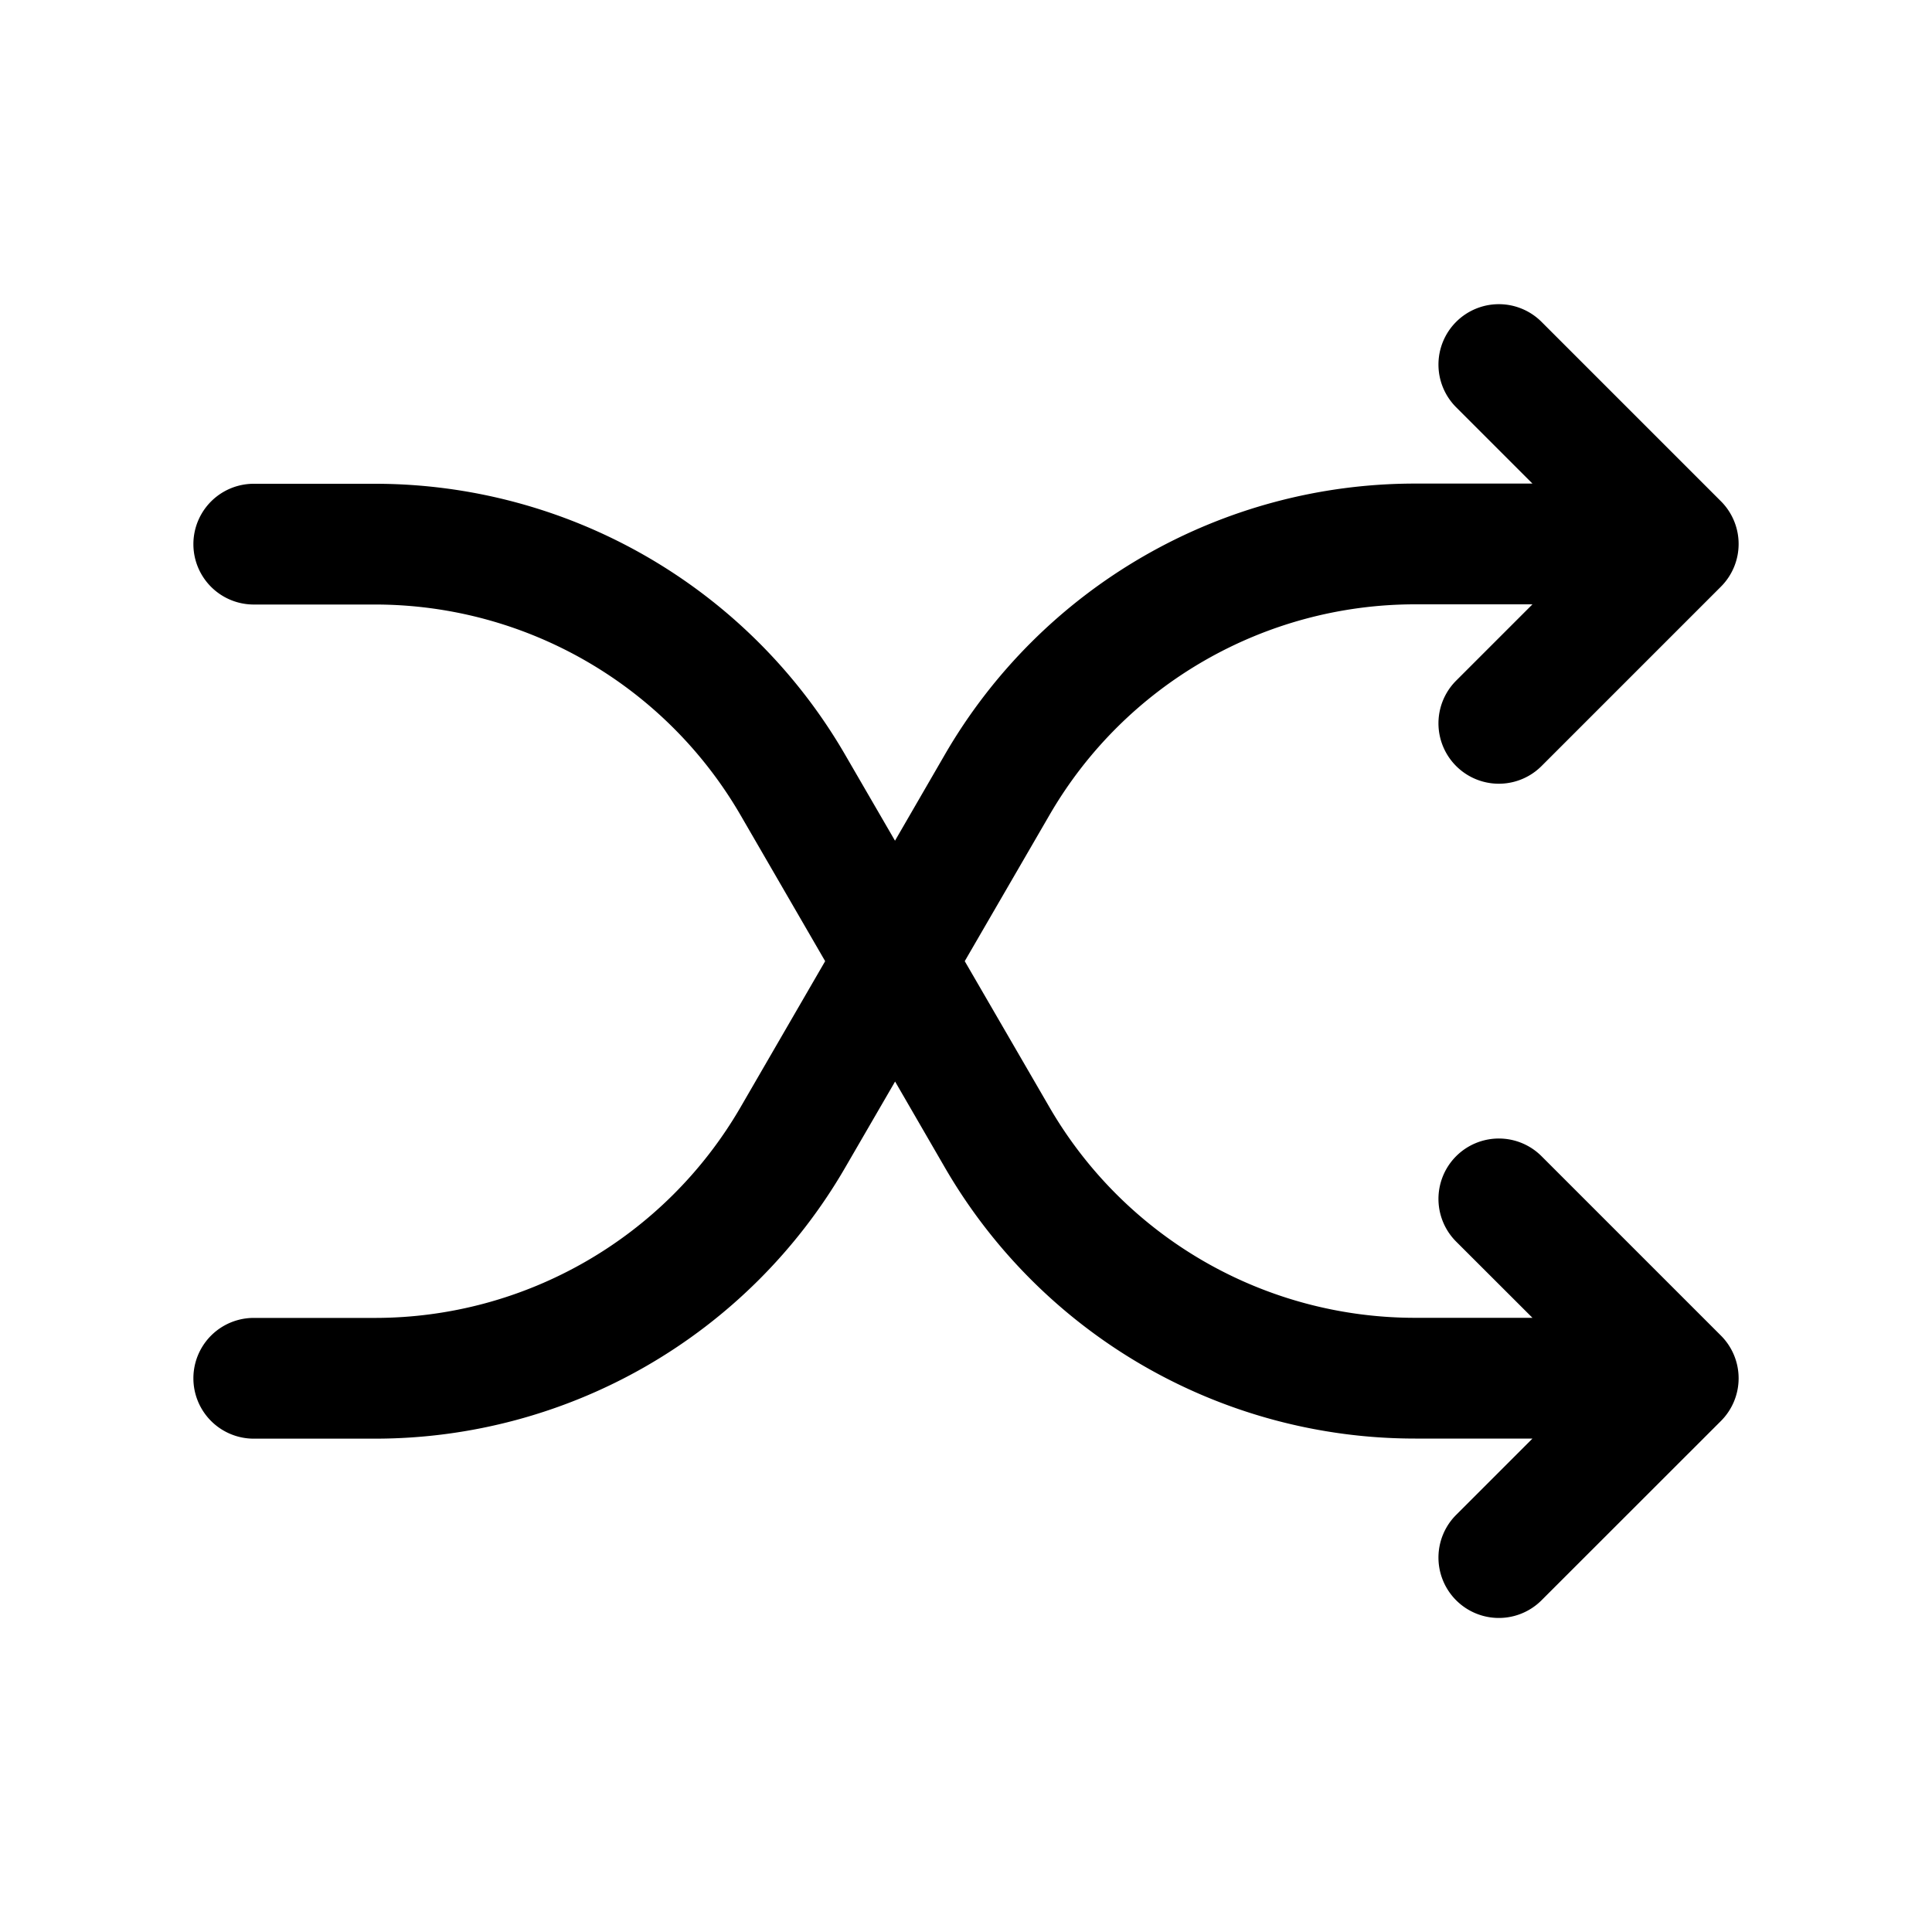 <!--
  tags: ["navigation","link","routing","action"]
-->
<svg xmlns="http://www.w3.org/2000/svg" width="20" height="20" fill="currentColor" viewBox="0 0 20 20">
  <path fill-rule="evenodd" d="M15.074 3.332a.625.625 0 0 1 .884 0l1.857 1.857a.625.625 0 0 1 0 .884L15.958 7.93a.625.625 0 1 1-.884-.884l.79-.79H14.65c-1.56 0-3.003.831-3.785 2.18L9.987 9.95l.877 1.512a4.375 4.375 0 0 0 3.785 2.18h1.215l-.79-.789a.625.625 0 0 1 .884-.884l1.857 1.857a.625.625 0 0 1 0 .884l-1.857 1.856a.625.625 0 0 1-.884-.884l.79-.79H14.65a5.625 5.625 0 0 1-4.867-2.803l-.517-.893-.518.893a5.625 5.625 0 0 1-4.866 2.804H2.627a.625.625 0 1 1 0-1.25h1.254c1.56 0 3.002-.831 3.785-2.181l.876-1.512-.876-1.512a4.375 4.375 0 0 0-3.785-2.18H2.627a.625.625 0 1 1 0-1.25h1.254A5.625 5.625 0 0 1 8.747 7.81l.518.893.517-.893a5.625 5.625 0 0 1 4.867-2.804h1.215l-.79-.79a.625.625 0 0 1 0-.884Z" clip-rule="evenodd"/>
</svg>
